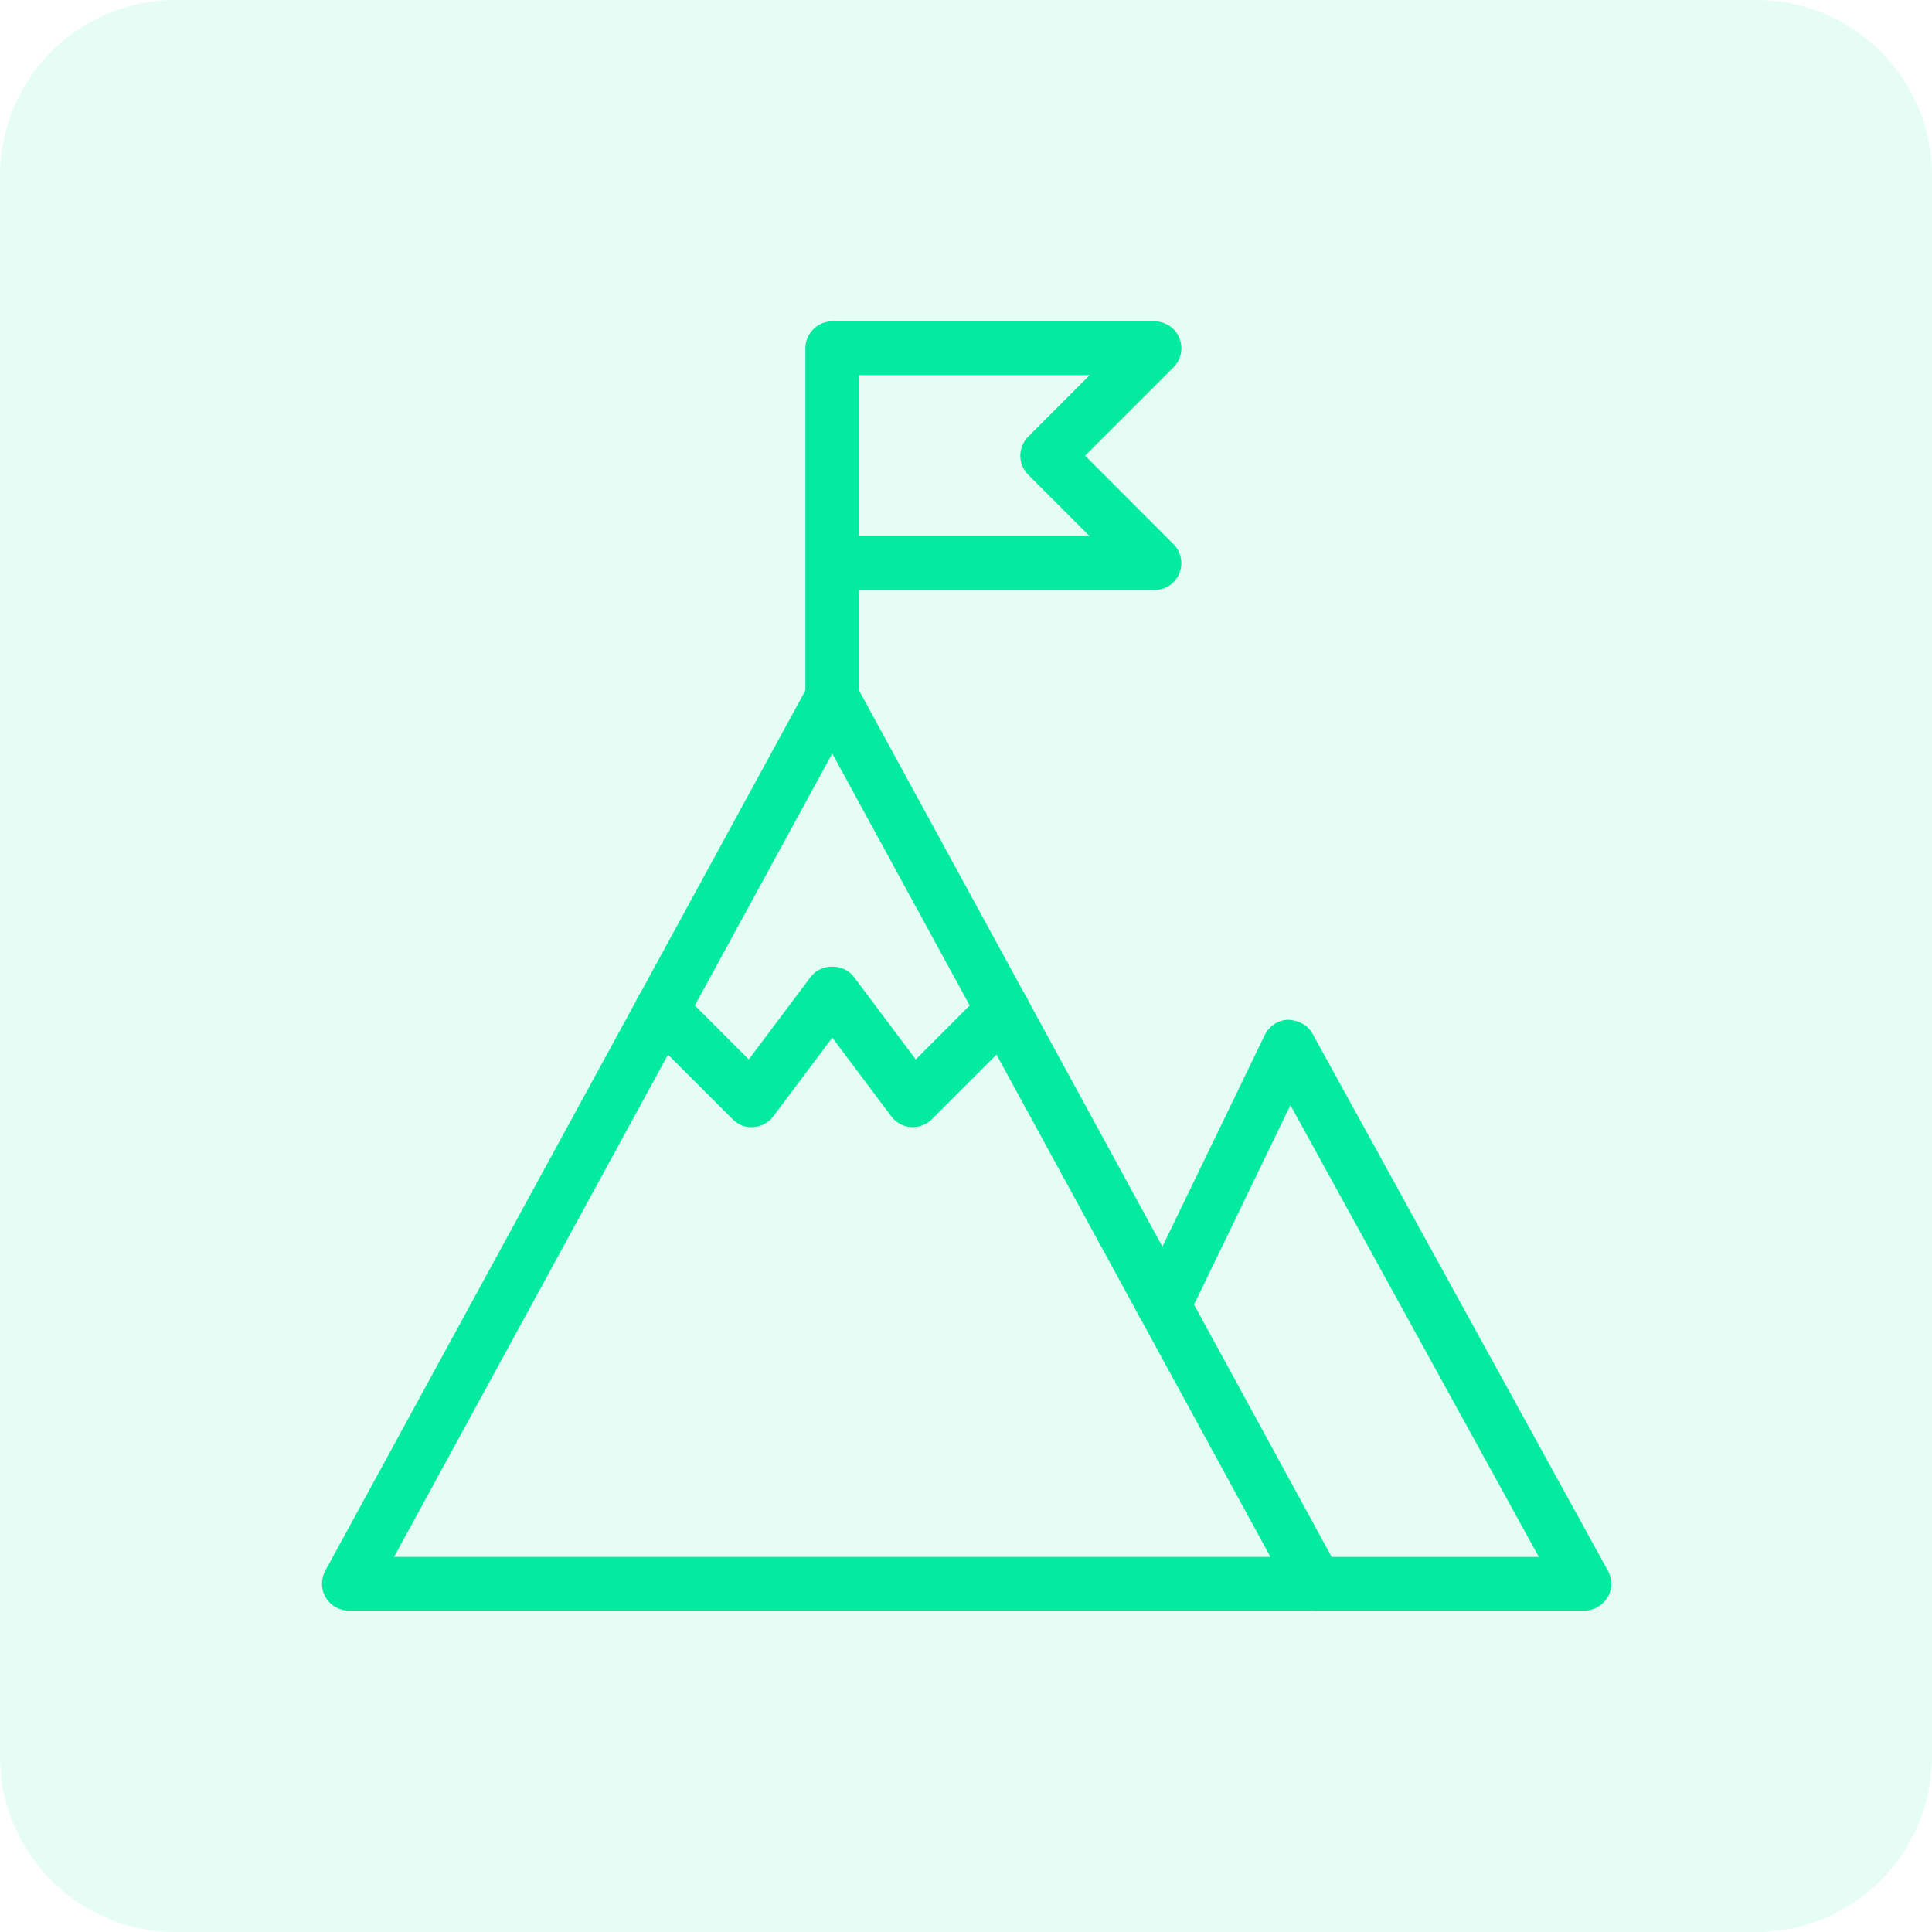 <?xml version="1.0" encoding="utf-8"?>
<!-- Generator: Adobe Illustrator 16.0.0, SVG Export Plug-In . SVG Version: 6.00 Build 0)  -->
<!DOCTYPE svg PUBLIC "-//W3C//DTD SVG 1.1//EN" "http://www.w3.org/Graphics/SVG/1.1/DTD/svg11.dtd">
<svg version="1.1" id="Layer_1" xmlns="http://www.w3.org/2000/svg" xmlns:xlink="http://www.w3.org/1999/xlink" x="0px" y="0px"
	 width="44px" height="44px" viewBox="0 0 44 44" enable-background="new 0 0 44 44" xml:space="preserve">
<g>
	<path opacity="0.1" fill="#02EB9F" enable-background="new    " d="M4,0h36c2.209,0,4,1.791,4,4v36c0,2.209-1.791,4-4,4H4
		c-2.209,0-4-1.791-4-4V4C0,1.791,1.791,0,4,0z"/>
</g>
<g>
	<path fill="#02EB9F" d="M29.964,36.681H7.943c-0.215,0-0.416-0.114-0.526-0.3c-0.11-0.186-0.113-0.416-0.011-0.605l11.01-20.186
		c0.214-0.393,0.86-0.393,1.074,0l11.011,20.186c0.103,0.189,0.099,0.42-0.012,0.605S30.18,36.681,29.964,36.681L29.964,36.681z
		 M8.974,35.457h19.959l-9.979-18.296L8.974,35.457z"/>
	<path fill="#02EB9F" d="M36.081,36.681h-6.117c-0.337,0-0.611-0.274-0.611-0.611c0-0.338,0.274-0.612,0.611-0.612h5.082
		l-5.658-10.289l-2.331,4.825c-0.147,0.304-0.511,0.433-0.817,0.284c-0.305-0.146-0.433-0.513-0.284-0.817l2.849-5.892
		c0.1-0.206,0.306-0.339,0.534-0.345c0.23,0.011,0.441,0.115,0.552,0.316l6.729,12.234c0.104,0.189,0.103,0.419-0.01,0.605
		C36.497,36.566,36.298,36.681,36.081,36.681L36.081,36.681z"/>
	<path fill="#02EB9F" d="M18.954,16.495c-0.338,0-0.612-0.274-0.612-0.611V7.931c0-0.337,0.274-0.612,0.612-0.612h7.34
		c0.247,0,0.472,0.149,0.565,0.378c0.095,0.229,0.042,0.492-0.133,0.667l-2.014,2.014l2.013,2.014
		c0.175,0.175,0.228,0.438,0.133,0.667c-0.093,0.229-0.317,0.378-0.564,0.378h-6.729v2.447
		C19.565,16.221,19.291,16.495,18.954,16.495L18.954,16.495z M19.565,12.213h5.252l-1.401-1.402c-0.239-0.238-0.239-0.626,0-0.865
		l1.401-1.403h-5.252V12.213z"/>
	<path fill="#02EB9F" d="M20.789,25.67c-0.015,0-0.028,0-0.044-0.001c-0.177-0.012-0.338-0.102-0.445-0.243l-1.345-1.794
		l-1.346,1.794c-0.107,0.142-0.27,0.229-0.446,0.243c-0.185,0.015-0.351-0.052-0.476-0.178l-2.055-2.055
		c-0.239-0.239-0.239-0.626,0-0.865c0.239-0.239,0.626-0.239,0.865,0l1.556,1.557l1.412-1.883c0.23-0.308,0.748-0.308,0.979,0
		l1.412,1.883l1.556-1.557c0.238-0.239,0.627-0.239,0.865,0c0.237,0.239,0.237,0.626,0,0.865l-2.056,2.055
		C21.105,25.606,20.951,25.67,20.789,25.67L20.789,25.67z"/>
</g>
</svg>
